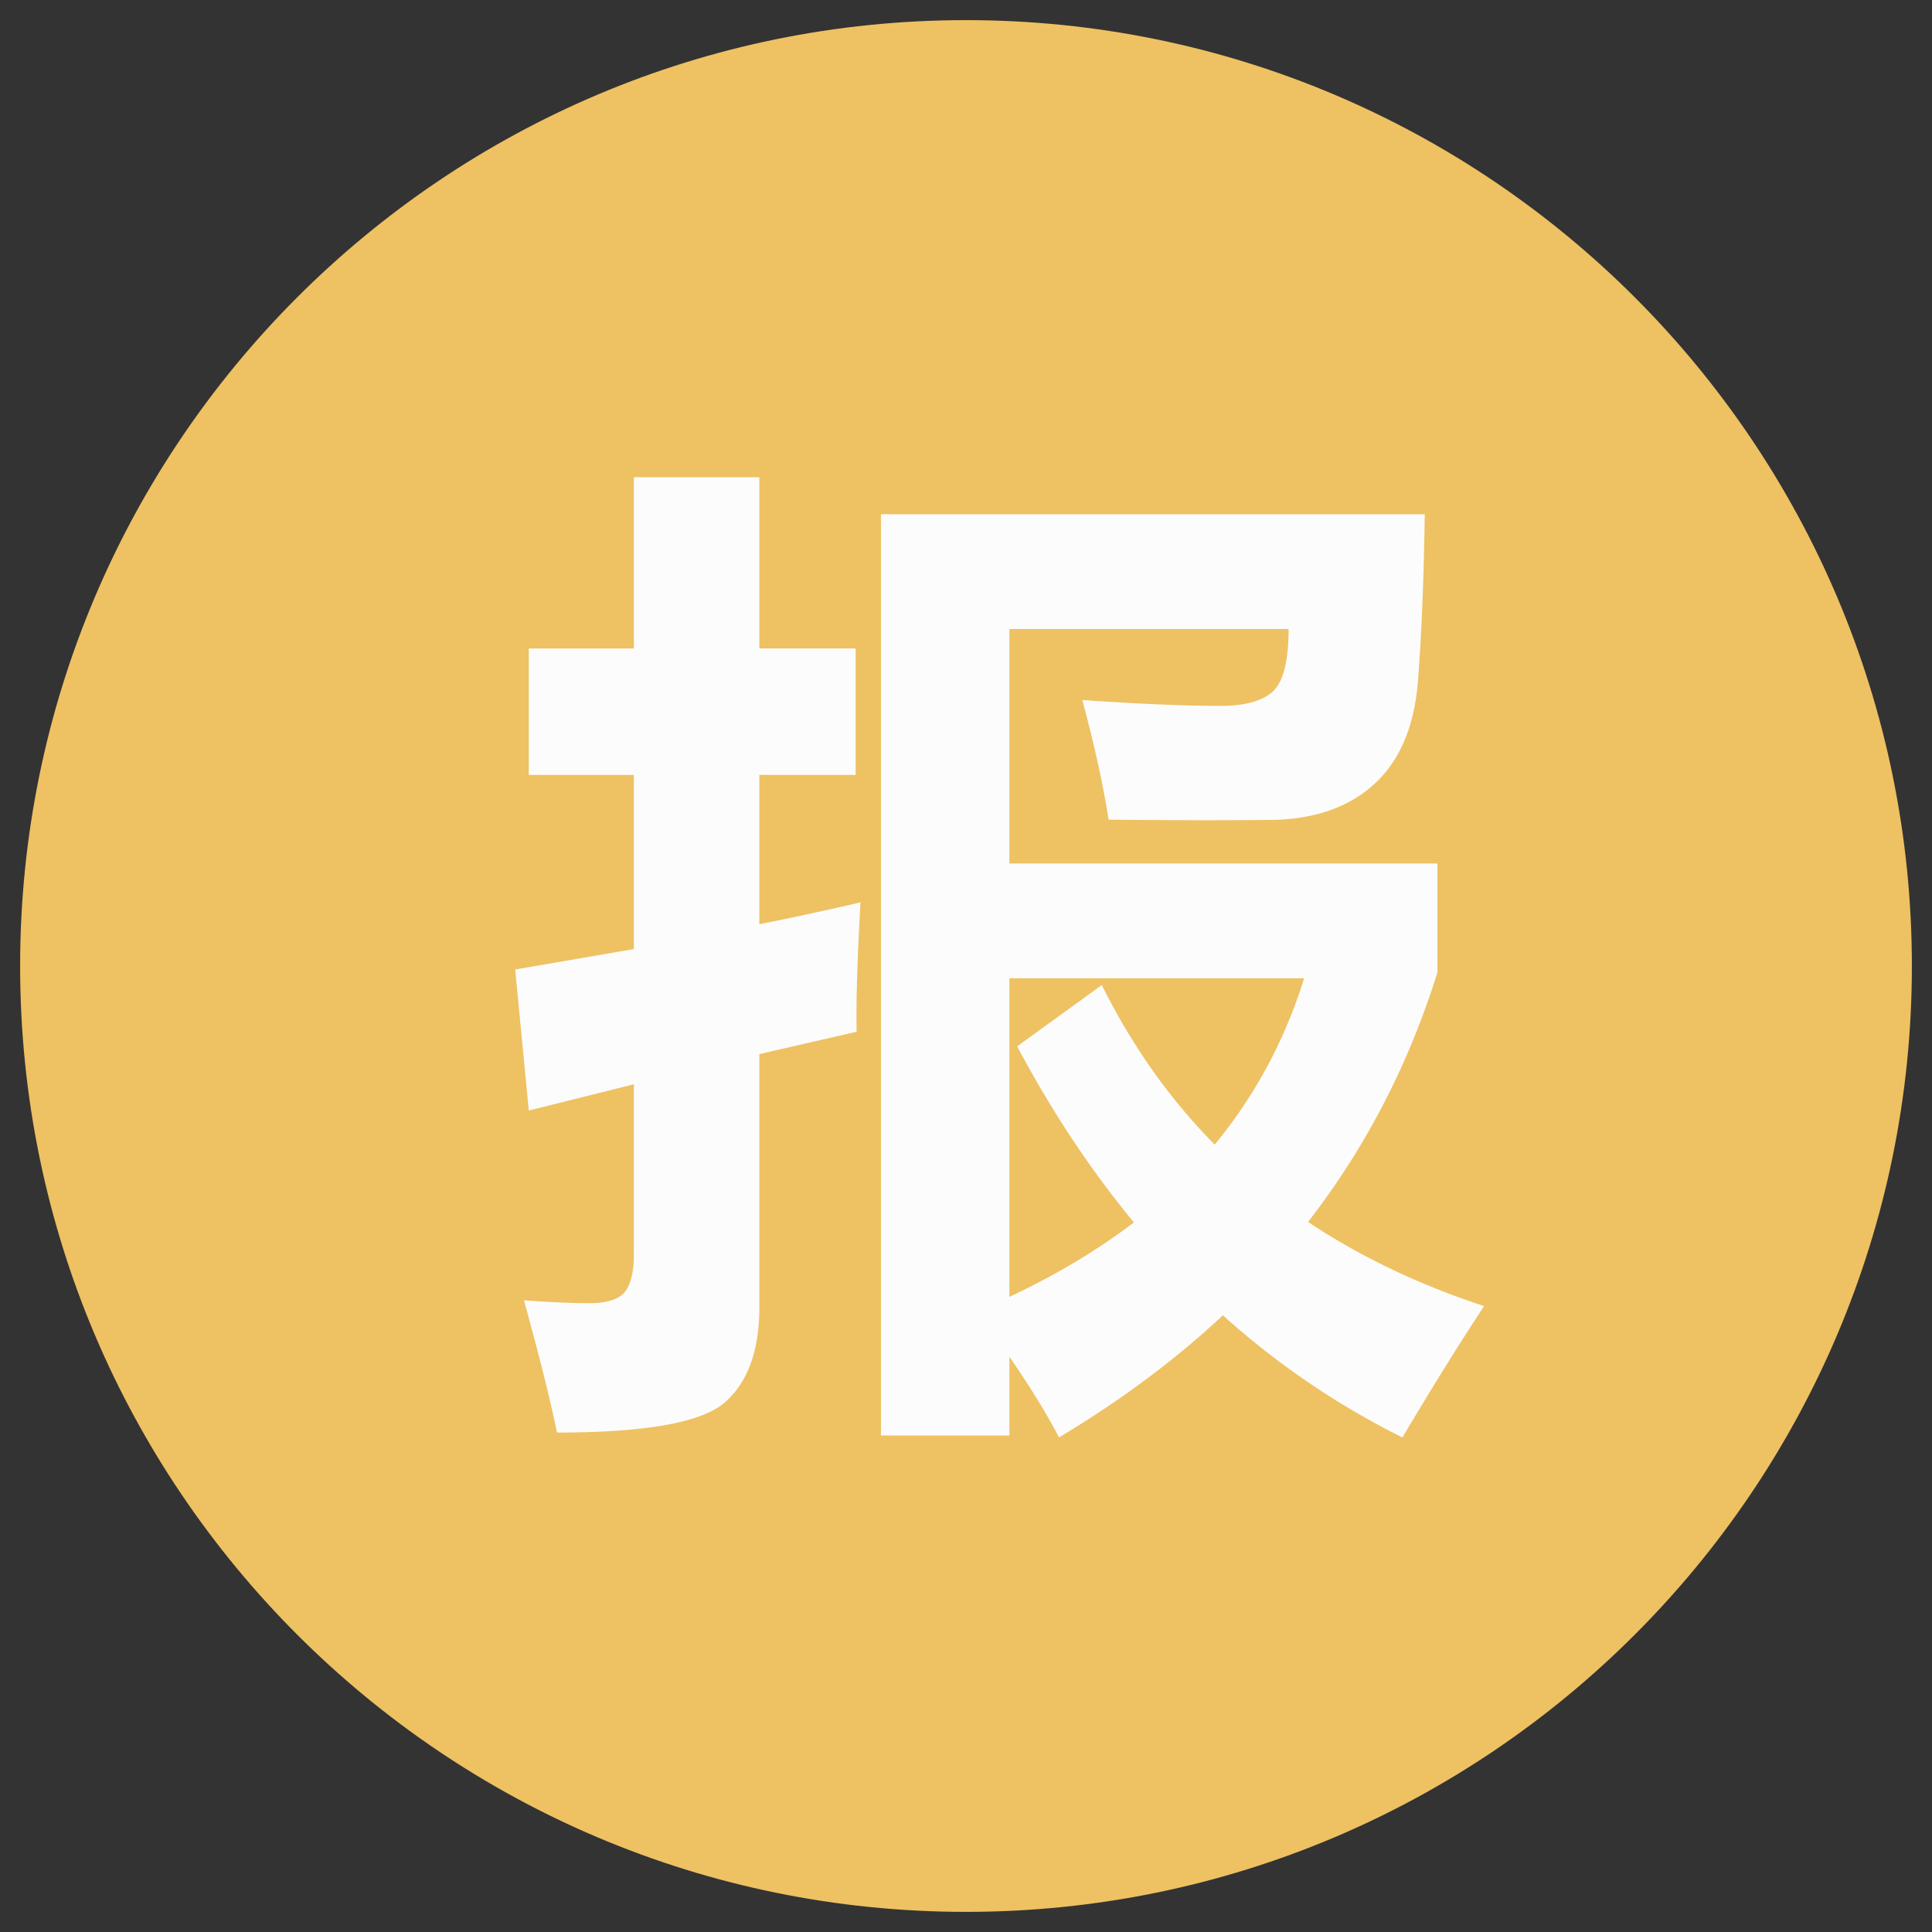 <svg class="icon" style="width:128px;height:128px;" viewBox="0 0 1024 1024" version="1.1" xmlns="http://www.w3.org/2000/svg"><rect x="0" y="0" width="1024" height="1024" fill="#333333" stroke="none"/><path d="M512 1013.333c276.736 0 501.333-224.597 501.333-501.333S788.736 10.667 512 10.667 10.667 235.264 10.667 512s224.597 501.333 501.333 501.333z" fill="#eec162" /><path d="M280.27 343.698h55.69V252.944h66.514v90.749h51.048v67.032H402.474V489.872a1871.486 1871.486 0 0 0 53.626-11.602c-1.718 30.254-2.41 53.107-2.064 68.578l-51.562 11.861v134.064c0 23.03-6.101 39.874-18.302 50.53-12.206 10.656-41.856 15.984-88.944 15.984-3.442-16.848-9.283-40.219-17.53-70.123 13.406 1.032 24.917 1.546 34.546 1.546 9.106 0 15.298-1.843 18.562-5.544 3.264-3.696 4.982-10.094 5.155-19.205v-91.267l-55.69 13.92-7.219-74.765 62.904-10.829V410.725H280.27V343.698z m481.594 113.952v57.749c-15.302 48.984-38.155 93.072-68.578 132.259 27.672 18.394 58.781 33.259 93.326 44.602-12.72 19.248-27.158 42.451-43.31 69.61a424.834 424.834 0 0 1-95.131-64.709c-25.44 23.717-54.398 45.288-86.885 64.709-6.187-12.034-14.952-26.299-26.299-42.797v41.765h-68.064V272.538h288.235c-0.514 34.896-1.718 64.368-3.61 88.43-1.896 24.067-9.629 42.283-23.203 54.658-13.579 12.374-31.886 18.691-54.912 18.95-23.035 0.259-51.653 0.216-85.853-0.13-2.75-17.875-7.392-39.014-13.92-63.422 29.731 2.064 54.139 3.096 73.219 3.096 13.061 0 22.339-2.578 27.845-7.733 5.501-5.155 8.251-16.152 8.251-33h-147.984v124.267h226.872z m-177.893 64.45c15.984 32.141 35.918 60.326 59.813 84.562 21.307-25.781 37.123-55.171 47.438-88.171h-156.235v168.869c24.576-11.51 46.574-24.662 66-39.446-22.862-27.672-43.488-58.781-61.877-93.326l44.861-32.486z" fill="#FCFCFC" /></svg>